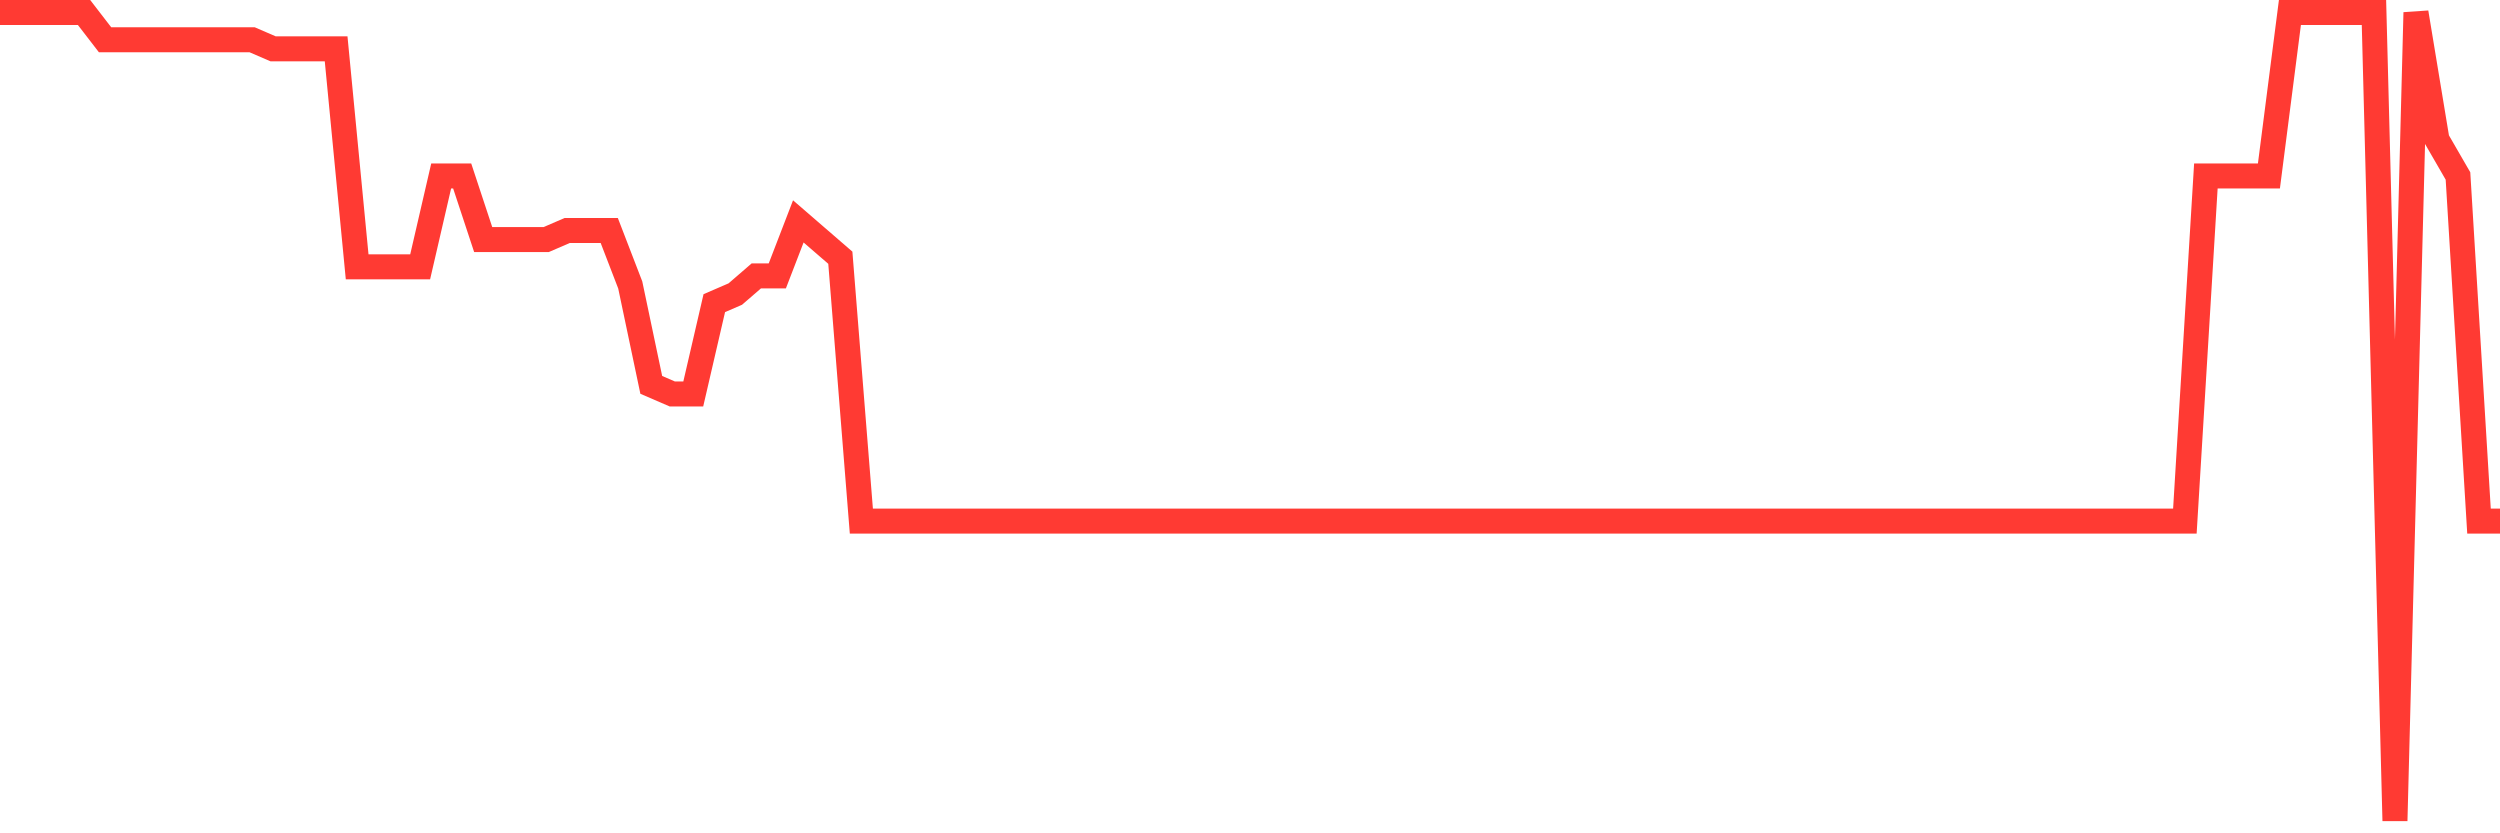<svg
  xmlns="http://www.w3.org/2000/svg"
  xmlns:xlink="http://www.w3.org/1999/xlink"
  width="120"
  height="40"
  viewBox="0 0 120 40"
  preserveAspectRatio="none"
>
  <polyline
    points="0,0.6 1.008,0.6 2.017,0.6 3.025,0.6 4.034,0.6 5.042,1.908 6.05,1.908 7.059,1.908 8.067,1.908 9.076,1.908 10.084,1.908 11.092,1.908 12.101,1.908 13.109,2.344 14.118,2.344 15.126,2.344 16.134,2.344 17.143,12.807 18.151,12.807 19.16,12.807 20.168,12.807 21.176,8.447 22.185,8.447 23.193,11.499 24.202,11.499 25.21,11.499 26.218,11.499 27.227,11.063 28.235,11.063 29.244,11.063 30.252,13.679 31.261,18.474 32.269,18.91 33.277,18.91 34.286,14.551 35.294,14.115 36.303,13.243 37.311,13.243 38.319,10.627 39.328,11.499 40.336,12.371 41.345,25.013 42.353,25.013 43.361,25.013 44.37,25.013 45.378,25.013 46.387,25.013 47.395,25.013 48.403,25.013 49.412,25.013 50.42,25.013 51.429,25.013 52.437,25.013 53.445,25.013 54.454,25.013 55.462,25.013 56.471,25.013 57.479,25.013 58.487,25.013 59.496,25.013 60.504,25.013 61.513,25.013 62.521,25.013 63.529,25.013 64.538,25.013 65.546,25.013 66.555,25.013 67.563,25.013 68.571,25.013 69.58,25.013 70.588,25.013 71.597,25.013 72.605,25.013 73.613,25.013 74.622,25.013 75.63,25.013 76.639,25.013 77.647,25.013 78.655,25.013 79.664,25.013 80.672,25.013 81.681,25.013 82.689,25.013 83.697,25.013 84.706,25.013 85.714,25.013 86.723,25.013 87.731,25.013 88.739,25.013 89.748,25.013 90.756,25.013 91.765,25.013 92.773,25.013 93.782,25.013 94.79,25.013 95.798,25.013 96.807,25.013 97.815,25.013 98.824,25.013 99.832,25.013 100.84,25.013 101.849,25.013 102.857,25.013 103.866,25.013 104.874,25.013 105.882,8.447 106.891,8.447 107.899,8.447 108.908,8.447 109.916,0.6 110.924,0.6 111.933,0.6 112.941,0.6 113.95,0.6 114.958,39.4 115.966,0.6 116.975,6.703 117.983,8.447 118.992,25.013 120,25.013"
    fill="none"
    stroke="#ff3a33"
    stroke-width="1.2"
  >
  </polyline>
</svg>